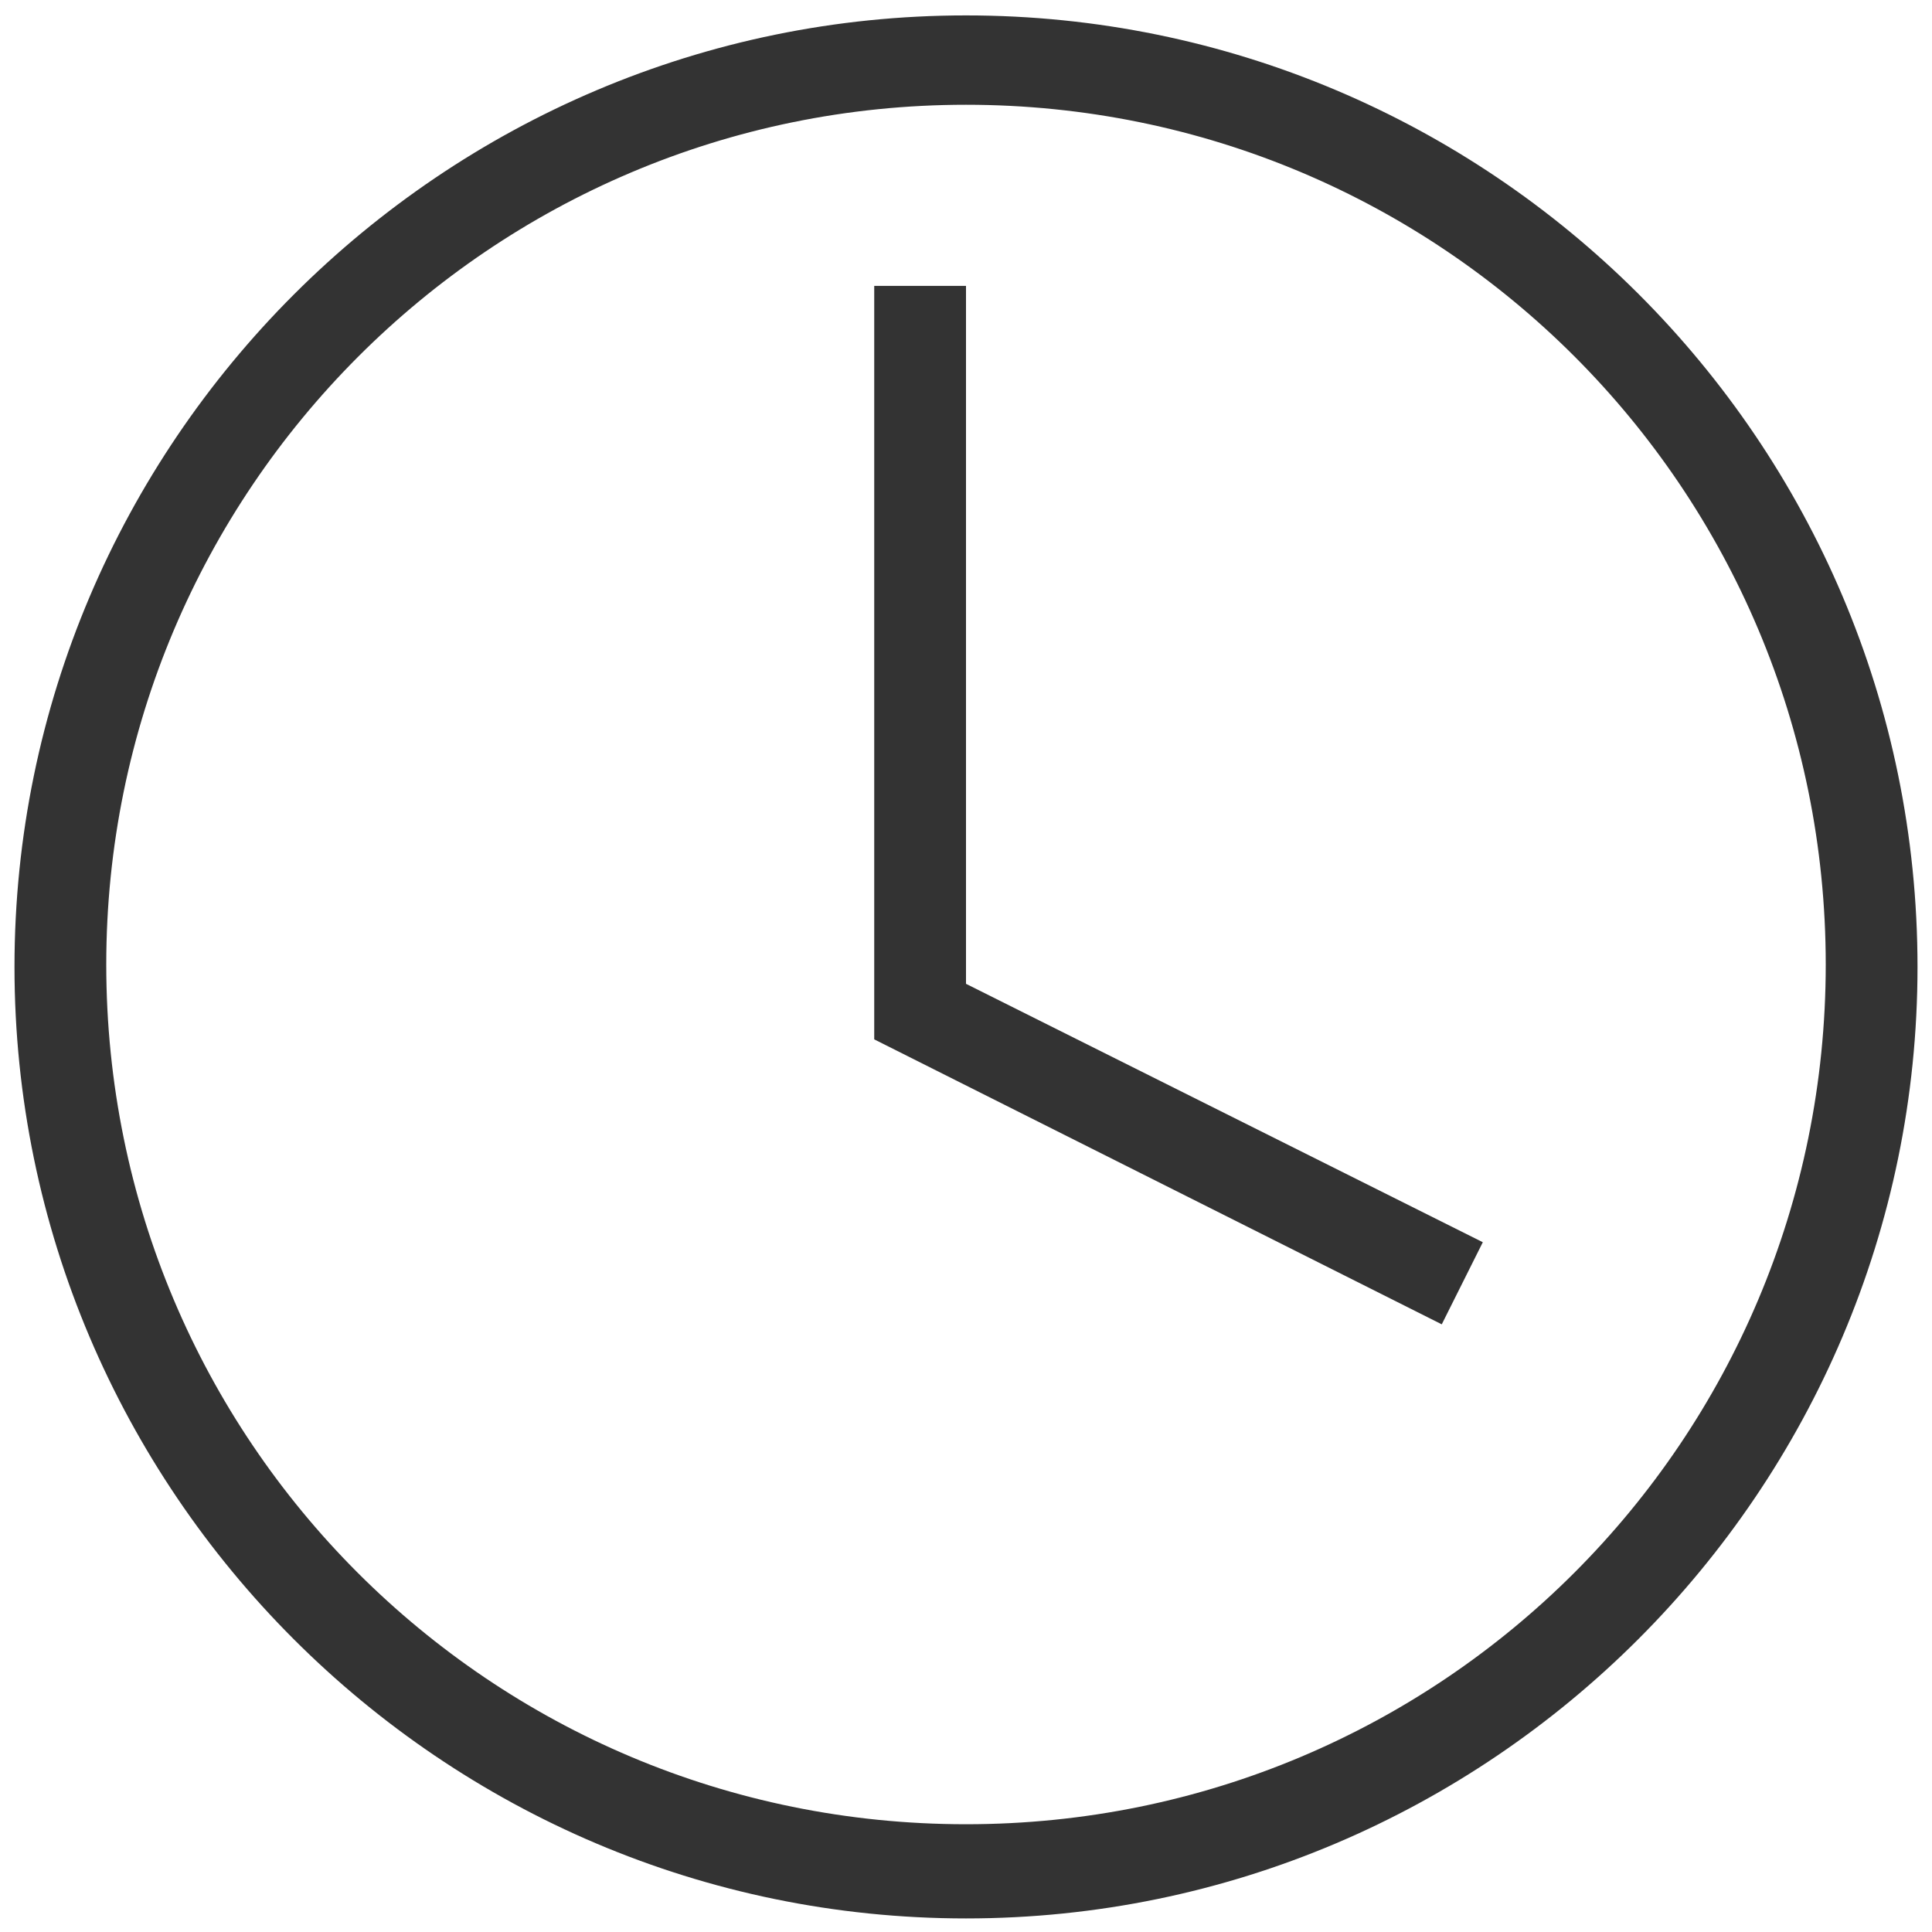 <?xml version="1.0" encoding="utf-8"?>
<!-- Generator: Adobe Illustrator 19.1.0, SVG Export Plug-In . SVG Version: 6.00 Build 0)  -->
<svg version="1.1" id="Layer_1" xmlns="http://www.w3.org/2000/svg" xmlns:xlink="http://www.w3.org/1999/xlink" x="0px" y="0px"
	 viewBox="0 0 80 80" style="enable-background:new 0 0 80 80;" xml:space="preserve">
<style type="text/css">
	.st0{fill:#333;}
	.st1{fill:none;stroke:#333;stroke-width:2.703;stroke-miterlimit:10;}
	.st2{fill:none;stroke:#333;stroke-width:3;stroke-miterlimit:10;}
	.st3{fill:none;stroke:#333;stroke-width:3;stroke-linecap:round;stroke-miterlimit:10;}
	.st4{fill:#E30613;}
	.st5{fill:#010202;}
</style>
<g transform="translate(0,-952.362)">
	<path class="st0" d="M40,953c-21.7,0-39.4,17.7-39.4,39.4c0,21.7,17.7,39.4,39.4,39.4s39.4-17.7,39.4-39.4
		C79.4,970.6,61.7,953,40,953L40,953z M40,956.7c19.7,0,35.6,15.9,35.6,35.6c0,19.7-15.9,35.6-35.6,35.6s-35.6-15.9-35.6-35.6
		C4.4,972.7,20.3,956.7,40,956.7z"/>
	<path class="st0" d="M36.2,964.2v31.2l23.5,11.8l1.7-3.4L40,993.1v-28.9H36.2z"/>
</g>
</svg>
